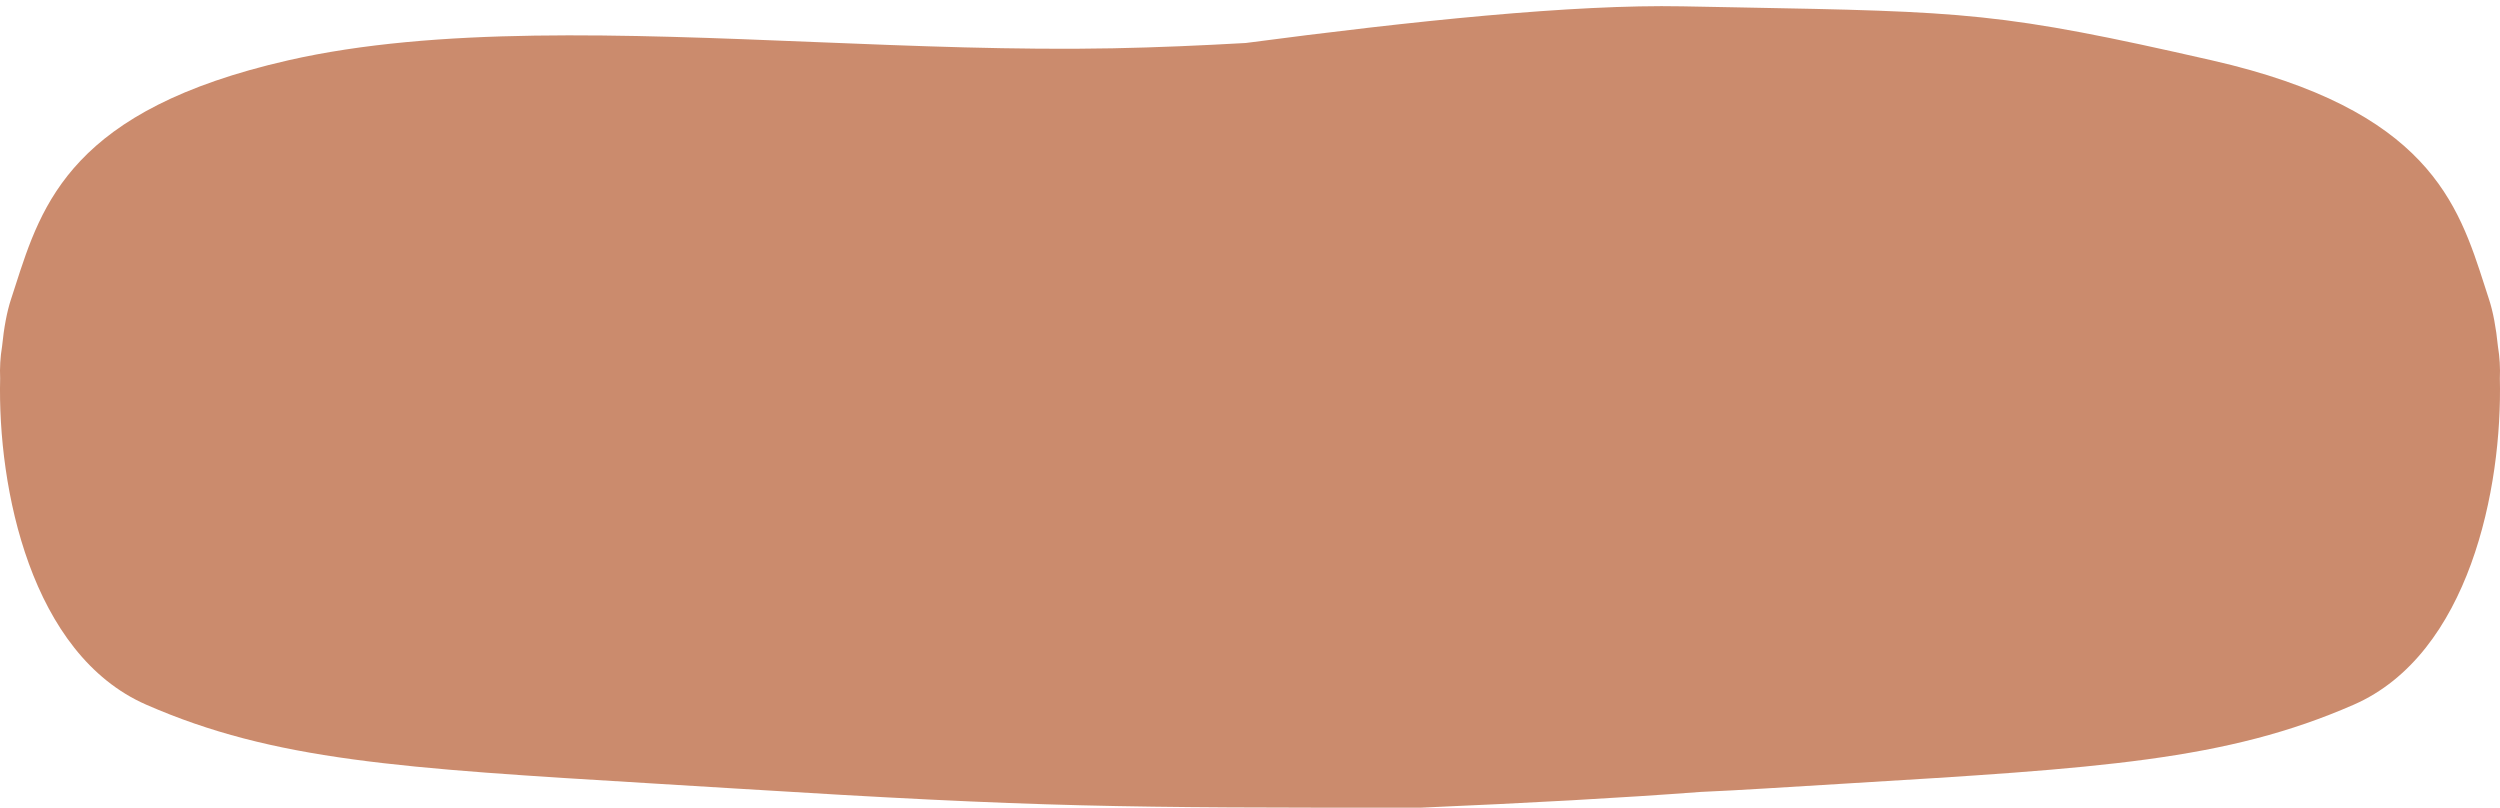 <?xml version="1.0" encoding="UTF-8"?> <svg xmlns="http://www.w3.org/2000/svg" width="195" height="63" viewBox="0 0 195 63" fill="none"><path fill-rule="evenodd" clip-rule="evenodd" d="M97.171 3.353C93.722 3.548 90.262 3.701 86.794 3.768C79.207 3.915 71.287 3.593 63.444 3.275C48.589 2.671 34.007 2.078 22.477 4.706C5.612 8.551 3.269 15.847 1.186 22.332C1.075 22.677 0.965 23.02 0.853 23.36C0.546 24.296 0.306 25.552 0.16 27.029C0.023 27.856 -0.024 28.686 0.011 29.518C-0.196 38.09 2.408 51.026 11.404 54.964C21.369 59.327 31.202 59.92 51.023 61.117C53.015 61.237 55.109 61.364 57.313 61.501C81.45 63 87.332 63 110.787 63C119.284 62.634 126.449 62.238 132.658 61.77C134.248 61.699 135.92 61.611 137.687 61.501C139.891 61.364 141.985 61.237 143.977 61.117C163.798 59.92 173.631 59.327 183.596 54.964C192.592 51.026 195.196 38.09 194.989 29.518C195.024 28.686 194.977 27.856 194.84 27.029C194.694 25.552 194.454 24.296 194.147 23.36C194.035 23.02 193.925 22.677 193.814 22.331C191.731 15.847 189.388 8.551 172.523 4.706C156.077 0.957 153.481 0.909 135.346 0.572C134.055 0.548 132.684 0.523 131.224 0.494C122.748 0.33 110.229 1.63 97.171 3.353Z" fill="#CB8B6D"></path></svg> 